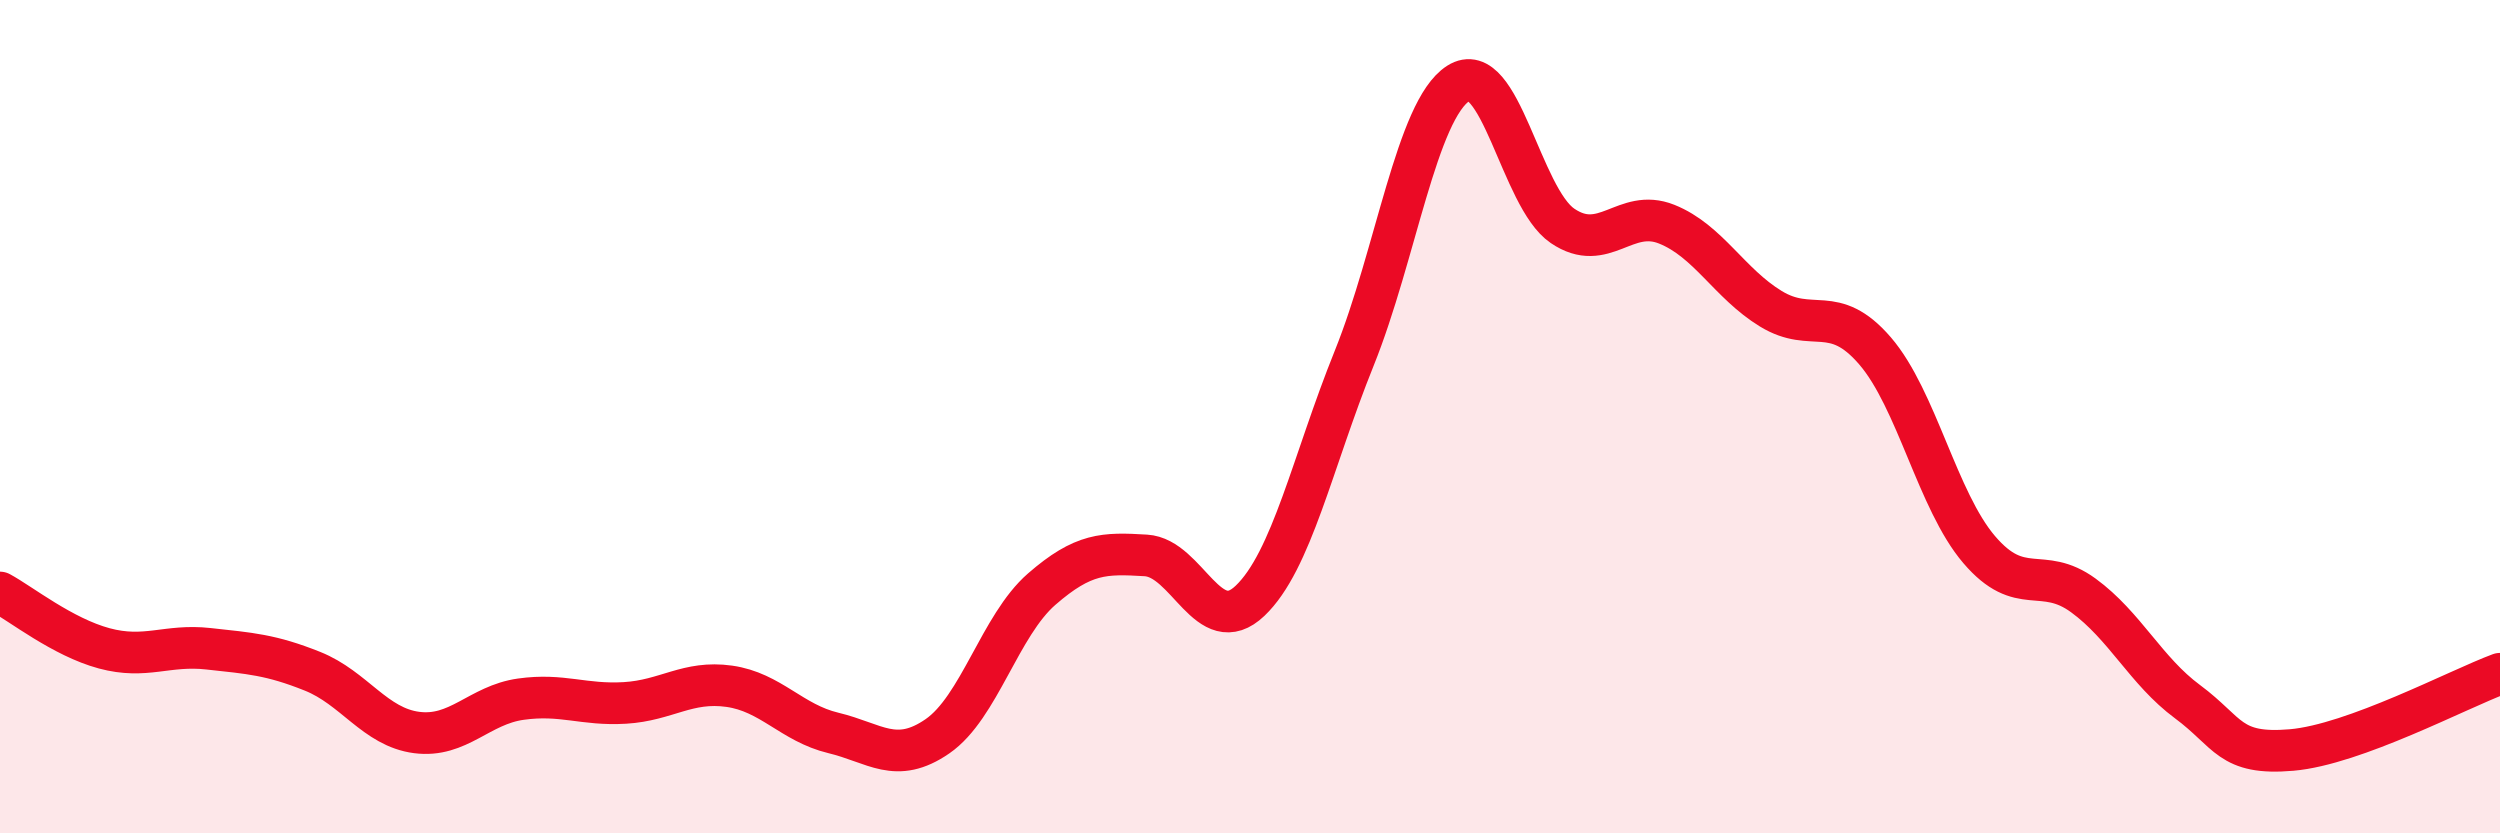 
    <svg width="60" height="20" viewBox="0 0 60 20" xmlns="http://www.w3.org/2000/svg">
      <path
        d="M 0,14.22 C 0.5,14.49 1.5,15.29 2.5,15.56 C 3.5,15.83 4,15.46 5,15.57 C 6,15.68 6.5,15.71 7.5,16.11 C 8.5,16.51 9,17.45 10,17.58 C 11,17.71 11.5,16.92 12.5,16.78 C 13.5,16.64 14,16.93 15,16.87 C 16,16.81 16.5,16.33 17.5,16.47 C 18.5,16.61 19,17.35 20,17.59 C 21,17.83 21.5,18.36 22.5,17.67 C 23.5,16.98 24,15.01 25,14.14 C 26,13.27 26.5,13.27 27.5,13.33 C 28.5,13.39 29,15.37 30,14.42 C 31,13.47 31.5,11.08 32.5,8.6 C 33.5,6.12 34,2.64 35,2 C 36,1.36 36.5,4.74 37.5,5.42 C 38.5,6.1 39,4.98 40,5.38 C 41,5.78 41.5,6.8 42.5,7.41 C 43.5,8.02 44,7.26 45,8.42 C 46,9.58 46.5,12.02 47.5,13.19 C 48.5,14.36 49,13.56 50,14.29 C 51,15.02 51.5,16.1 52.5,16.84 C 53.5,17.58 53.5,18.13 55,18 C 56.5,17.87 59,16.54 60,16.17L60 20L0 20Z"
        fill="#EB0A25"
        opacity="0.1"
        stroke-linecap="round"
        stroke-linejoin="round"
      />
      <path
        d="M 0,14.22 C 0.5,14.49 1.5,15.29 2.5,15.56 C 3.5,15.83 4,15.46 5,15.57 C 6,15.68 6.5,15.71 7.5,16.11 C 8.5,16.51 9,17.45 10,17.58 C 11,17.71 11.5,16.92 12.5,16.78 C 13.5,16.64 14,16.93 15,16.87 C 16,16.81 16.5,16.33 17.5,16.47 C 18.5,16.61 19,17.35 20,17.59 C 21,17.83 21.5,18.36 22.5,17.67 C 23.5,16.98 24,15.01 25,14.14 C 26,13.27 26.5,13.27 27.5,13.33 C 28.5,13.39 29,15.37 30,14.42 C 31,13.47 31.5,11.08 32.5,8.6 C 33.5,6.12 34,2.64 35,2 C 36,1.36 36.5,4.74 37.5,5.42 C 38.5,6.1 39,4.98 40,5.38 C 41,5.78 41.5,6.8 42.5,7.41 C 43.5,8.02 44,7.26 45,8.42 C 46,9.58 46.5,12.02 47.5,13.19 C 48.5,14.36 49,13.56 50,14.29 C 51,15.02 51.5,16.1 52.5,16.84 C 53.5,17.58 53.5,18.13 55,18 C 56.5,17.87 59,16.54 60,16.17"
        stroke="#EB0A25"
        stroke-width="1"
        fill="none"
        stroke-linecap="round"
        stroke-linejoin="round"
      />
    </svg>
  